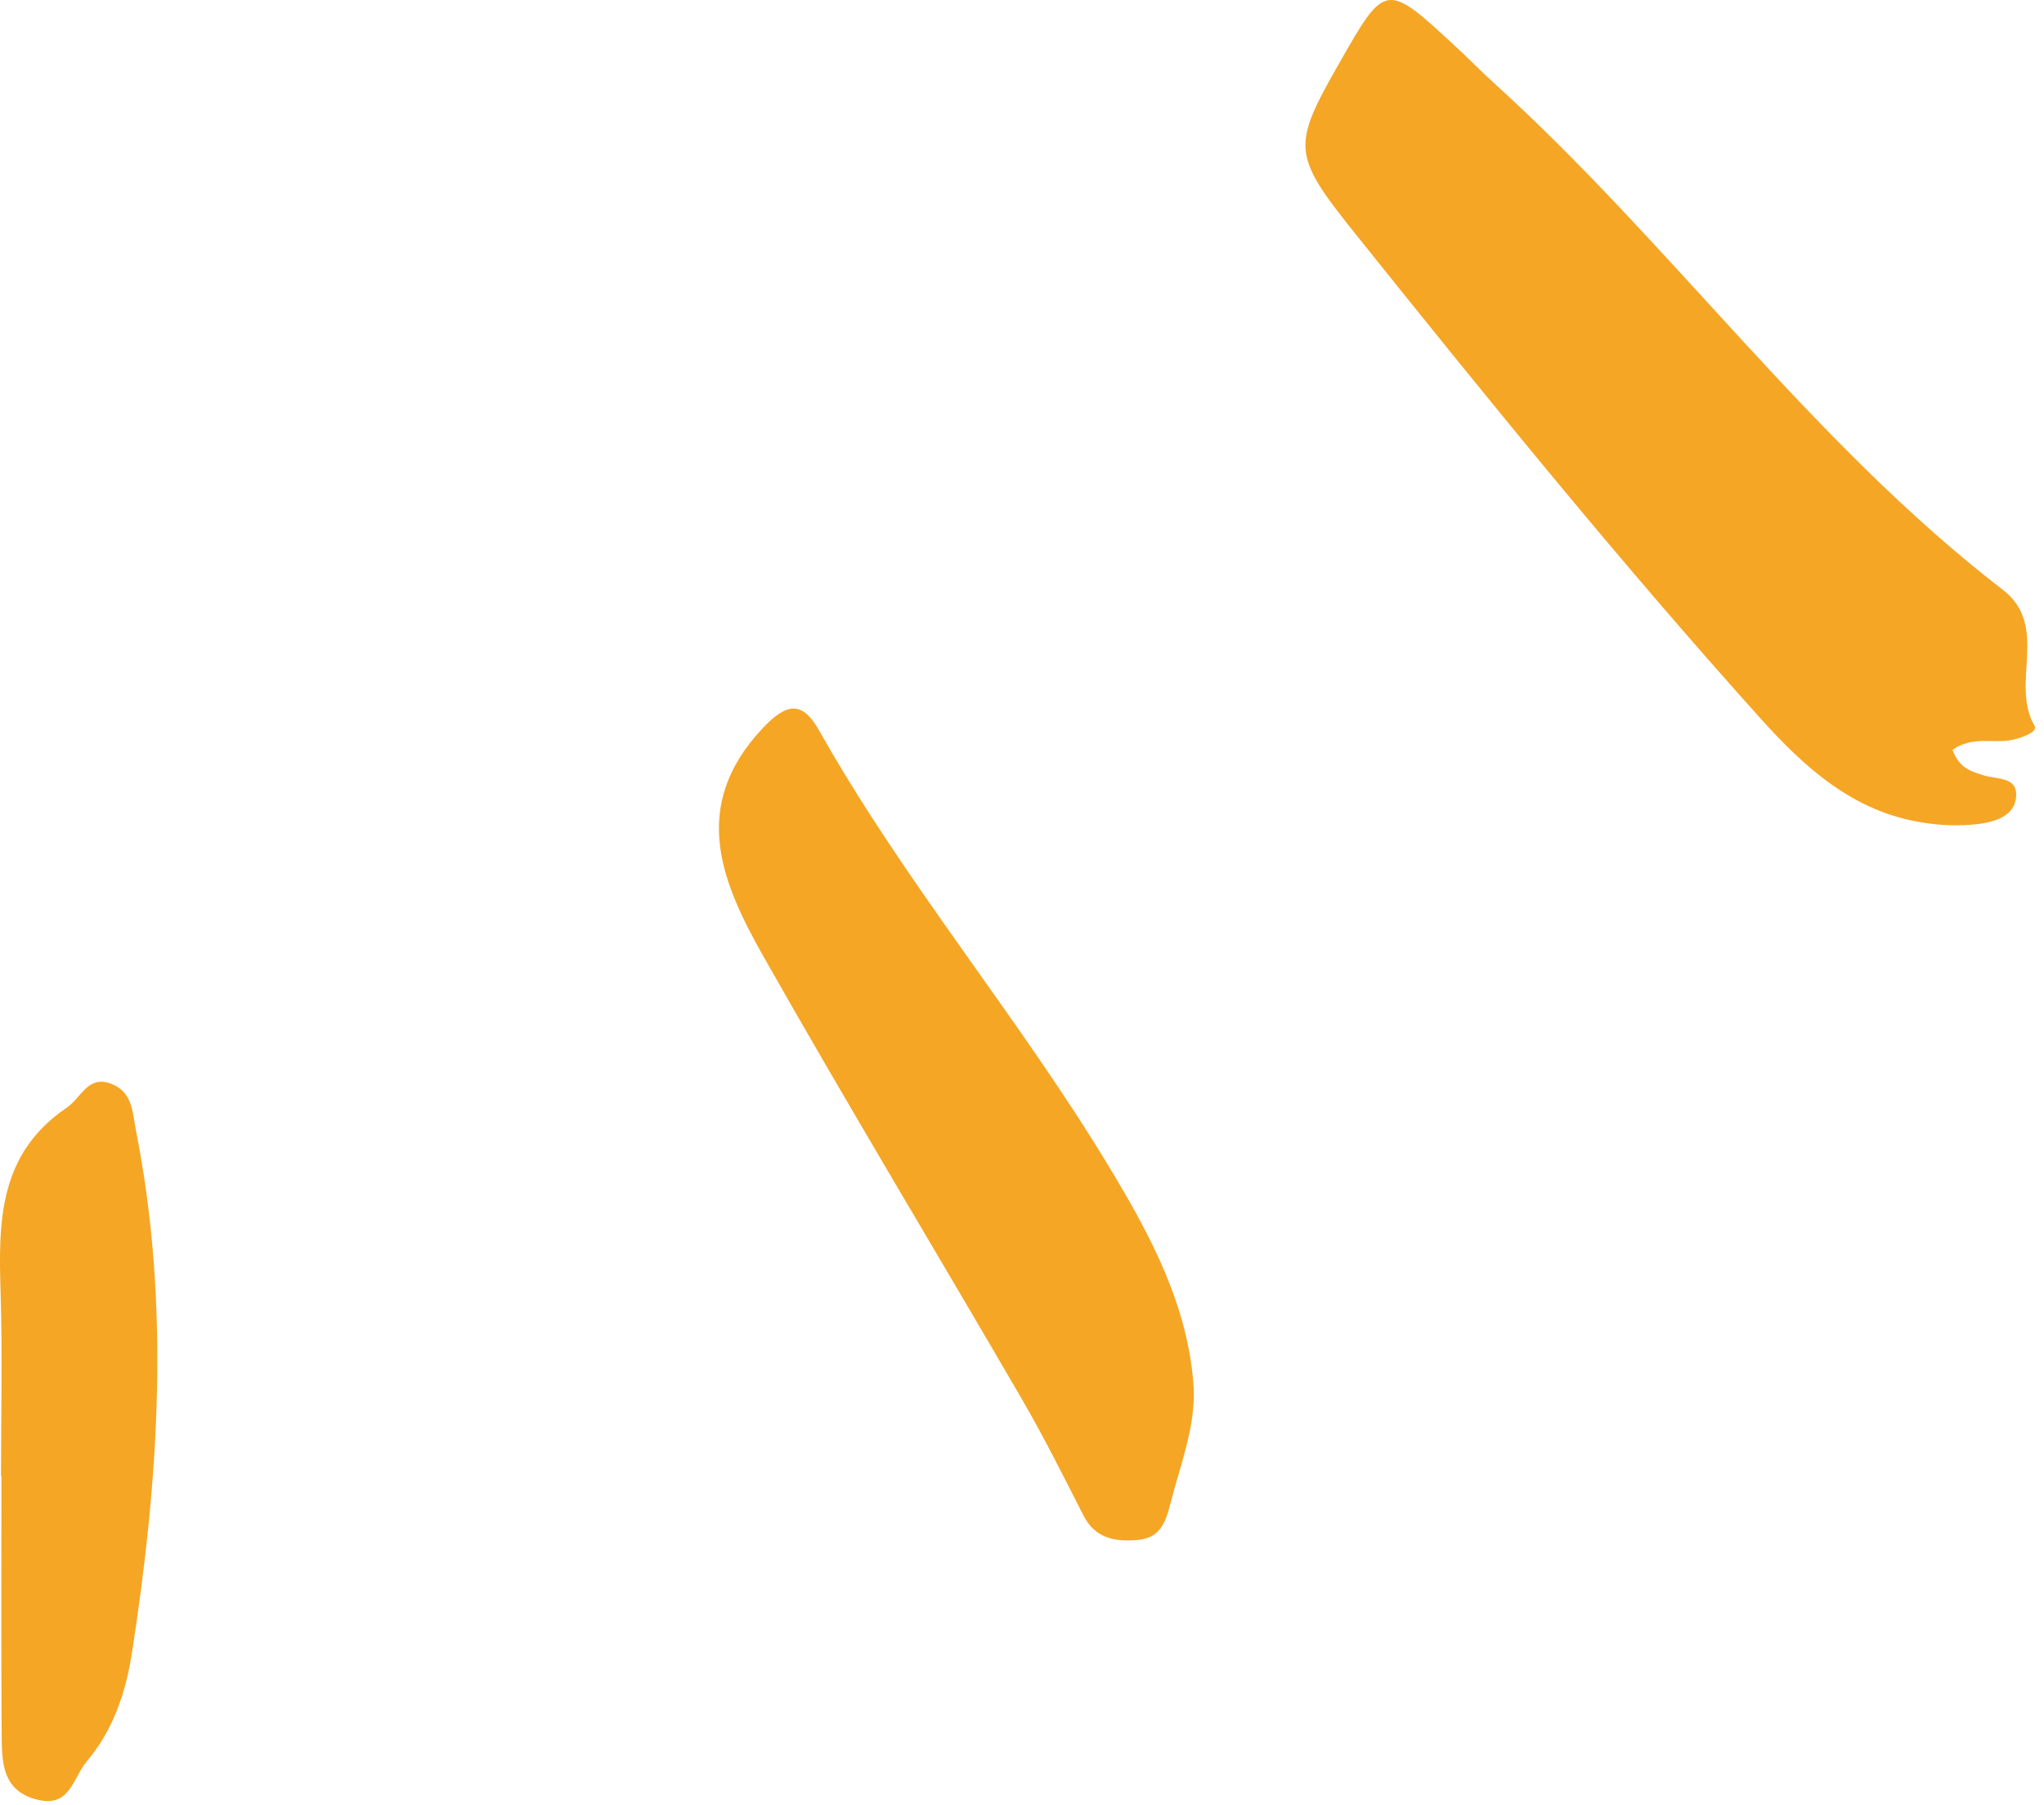 <svg width="77" height="68" viewBox="0 0 77 68" fill="none" xmlns="http://www.w3.org/2000/svg">
<g clip-path="url(#clip0_12_50)">
<path d="M73.555 28.251C74.289 27.731 75.031 28.007 75.717 27.892C76.116 27.824 76.782 27.582 76.649 27.355C75.707 25.753 77.226 23.592 75.451 22.224C68.246 16.67 62.965 9.187 56.27 3.12C55.8 2.694 55.358 2.237 54.892 1.806C52.202 -0.689 52.2 -0.688 50.46 2.364C48.669 5.505 48.657 5.812 51.046 8.794C56.008 14.989 61.006 21.157 66.315 27.062C67.97 28.904 69.802 30.576 72.396 30.985C73.095 31.106 73.808 31.127 74.514 31.048C75.121 30.968 75.891 30.764 75.95 30.019C76.011 29.246 75.211 29.372 74.721 29.211C74.271 29.066 73.803 28.951 73.555 28.251Z" fill="#F5A624"/>
<path d="M44.97 52.301C44.771 49.196 43.343 46.55 41.778 43.957C38.378 38.326 34.1 33.278 30.866 27.536C30.24 26.425 29.665 26.436 28.714 27.454C25.951 30.41 27.202 33.284 28.777 36.065C31.939 41.648 35.258 47.142 38.482 52.69C39.318 54.127 40.061 55.619 40.817 57.101C41.254 57.959 41.995 58.089 42.823 58.024C43.68 57.959 43.897 57.419 44.101 56.616C44.463 55.188 45.025 53.814 44.97 52.301Z" fill="#F5A624"/>
<path d="M0.054 55.602C0.054 58.855 0.039 62.106 0.063 65.358C0.071 66.393 0.078 67.486 1.418 67.809C2.641 68.104 2.739 66.998 3.264 66.372C4.276 65.166 4.742 63.755 4.974 62.253C5.984 55.718 6.417 49.178 5.127 42.62C4.987 41.911 5.004 41.158 4.209 40.841C3.309 40.483 3.065 41.361 2.514 41.734C-0.059 43.478 -0.06 46.04 0.023 48.708C0.094 51.004 0.038 53.304 0.038 55.602H0.054Z" fill="#F5A624"/>
</g>
<defs>
<clipPath id="clip0_12_50">
<rect width="77" height="68" fill="white"/>
</clipPath>
</defs>
</svg>
